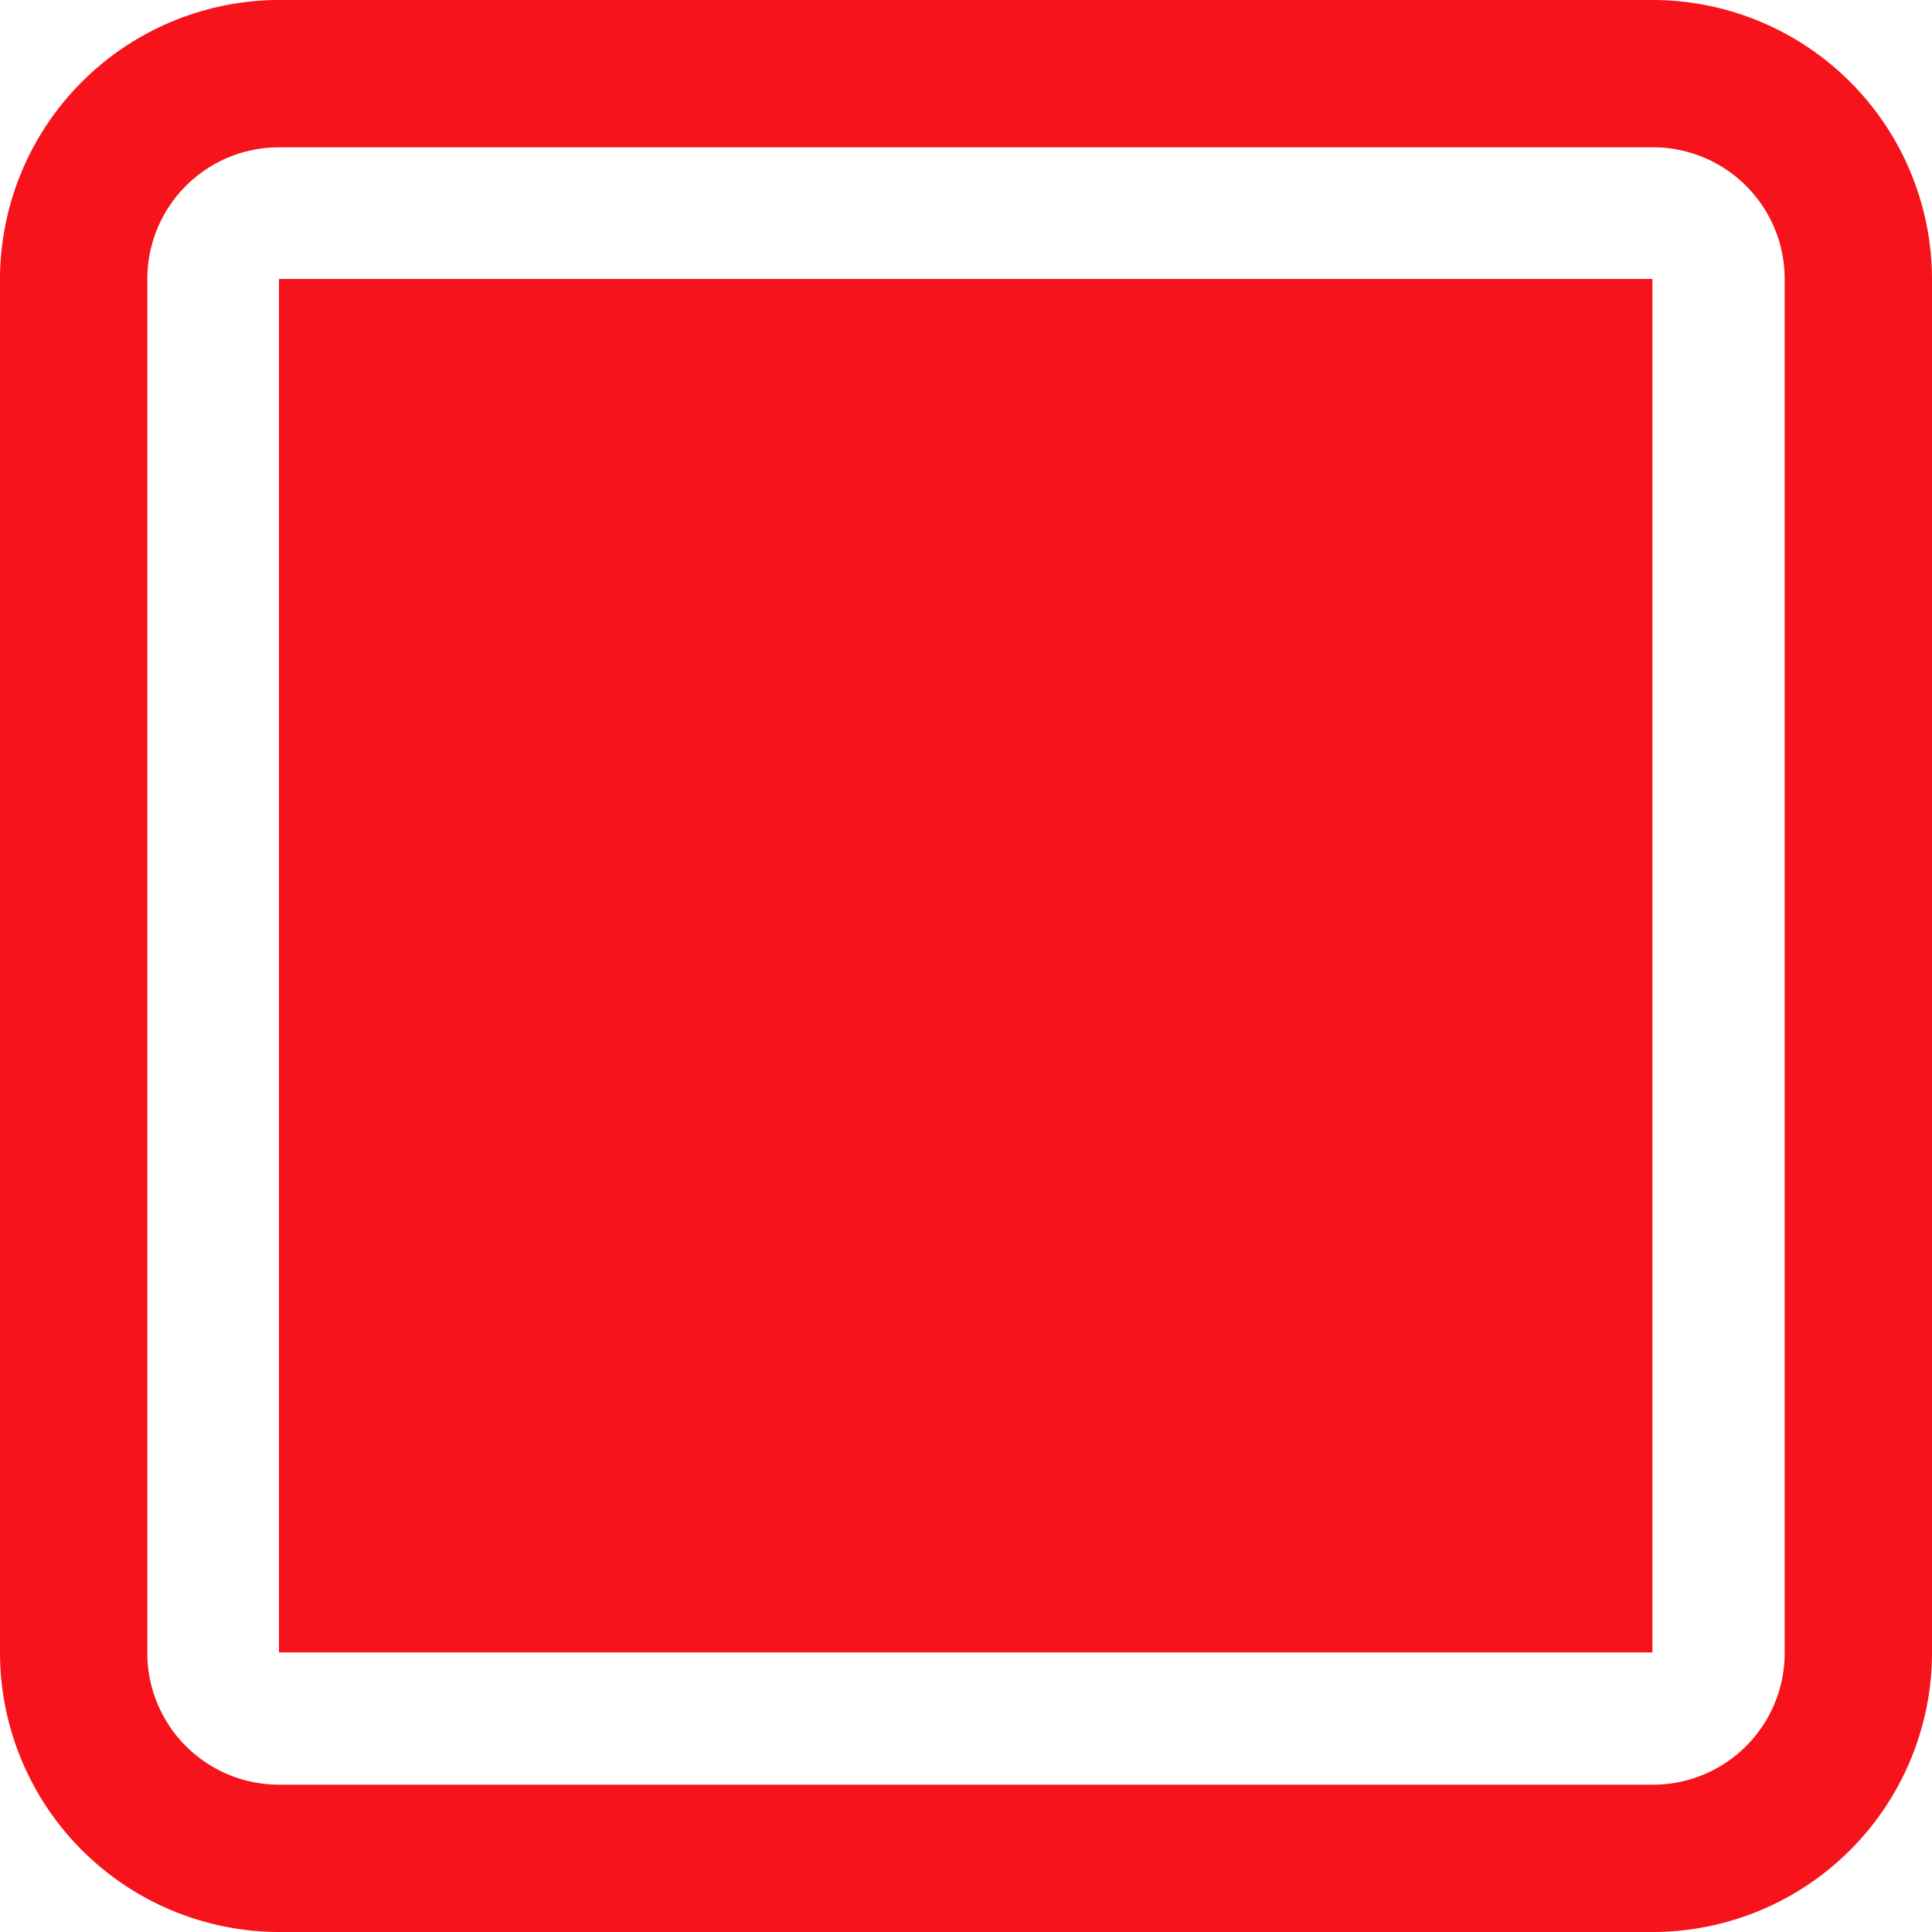 <svg xmlns="http://www.w3.org/2000/svg" viewBox="0 0 33.31 33.31"><defs><style>.cls-1{fill:#f6131b;}</style></defs><title>Ativo 6</title><g id="Camada_2" data-name="Camada 2"><g id="Camada_12" data-name="Camada 12"><rect class="cls-1" x="4.81" y="4.81" width="23.68" height="23.68"/><path class="cls-1" d="M28.5,33.31H4.81A4.82,4.82,0,0,1,0,28.5V4.81A4.82,4.82,0,0,1,4.81,0H28.5a4.82,4.82,0,0,1,4.81,4.81V28.5A4.82,4.82,0,0,1,28.5,33.31ZM4.81,2.54A2.27,2.27,0,0,0,2.54,4.81V28.5a2.27,2.27,0,0,0,2.27,2.27H28.5a2.27,2.27,0,0,0,2.27-2.27V4.81A2.27,2.27,0,0,0,28.5,2.54Z"/></g></g></svg>